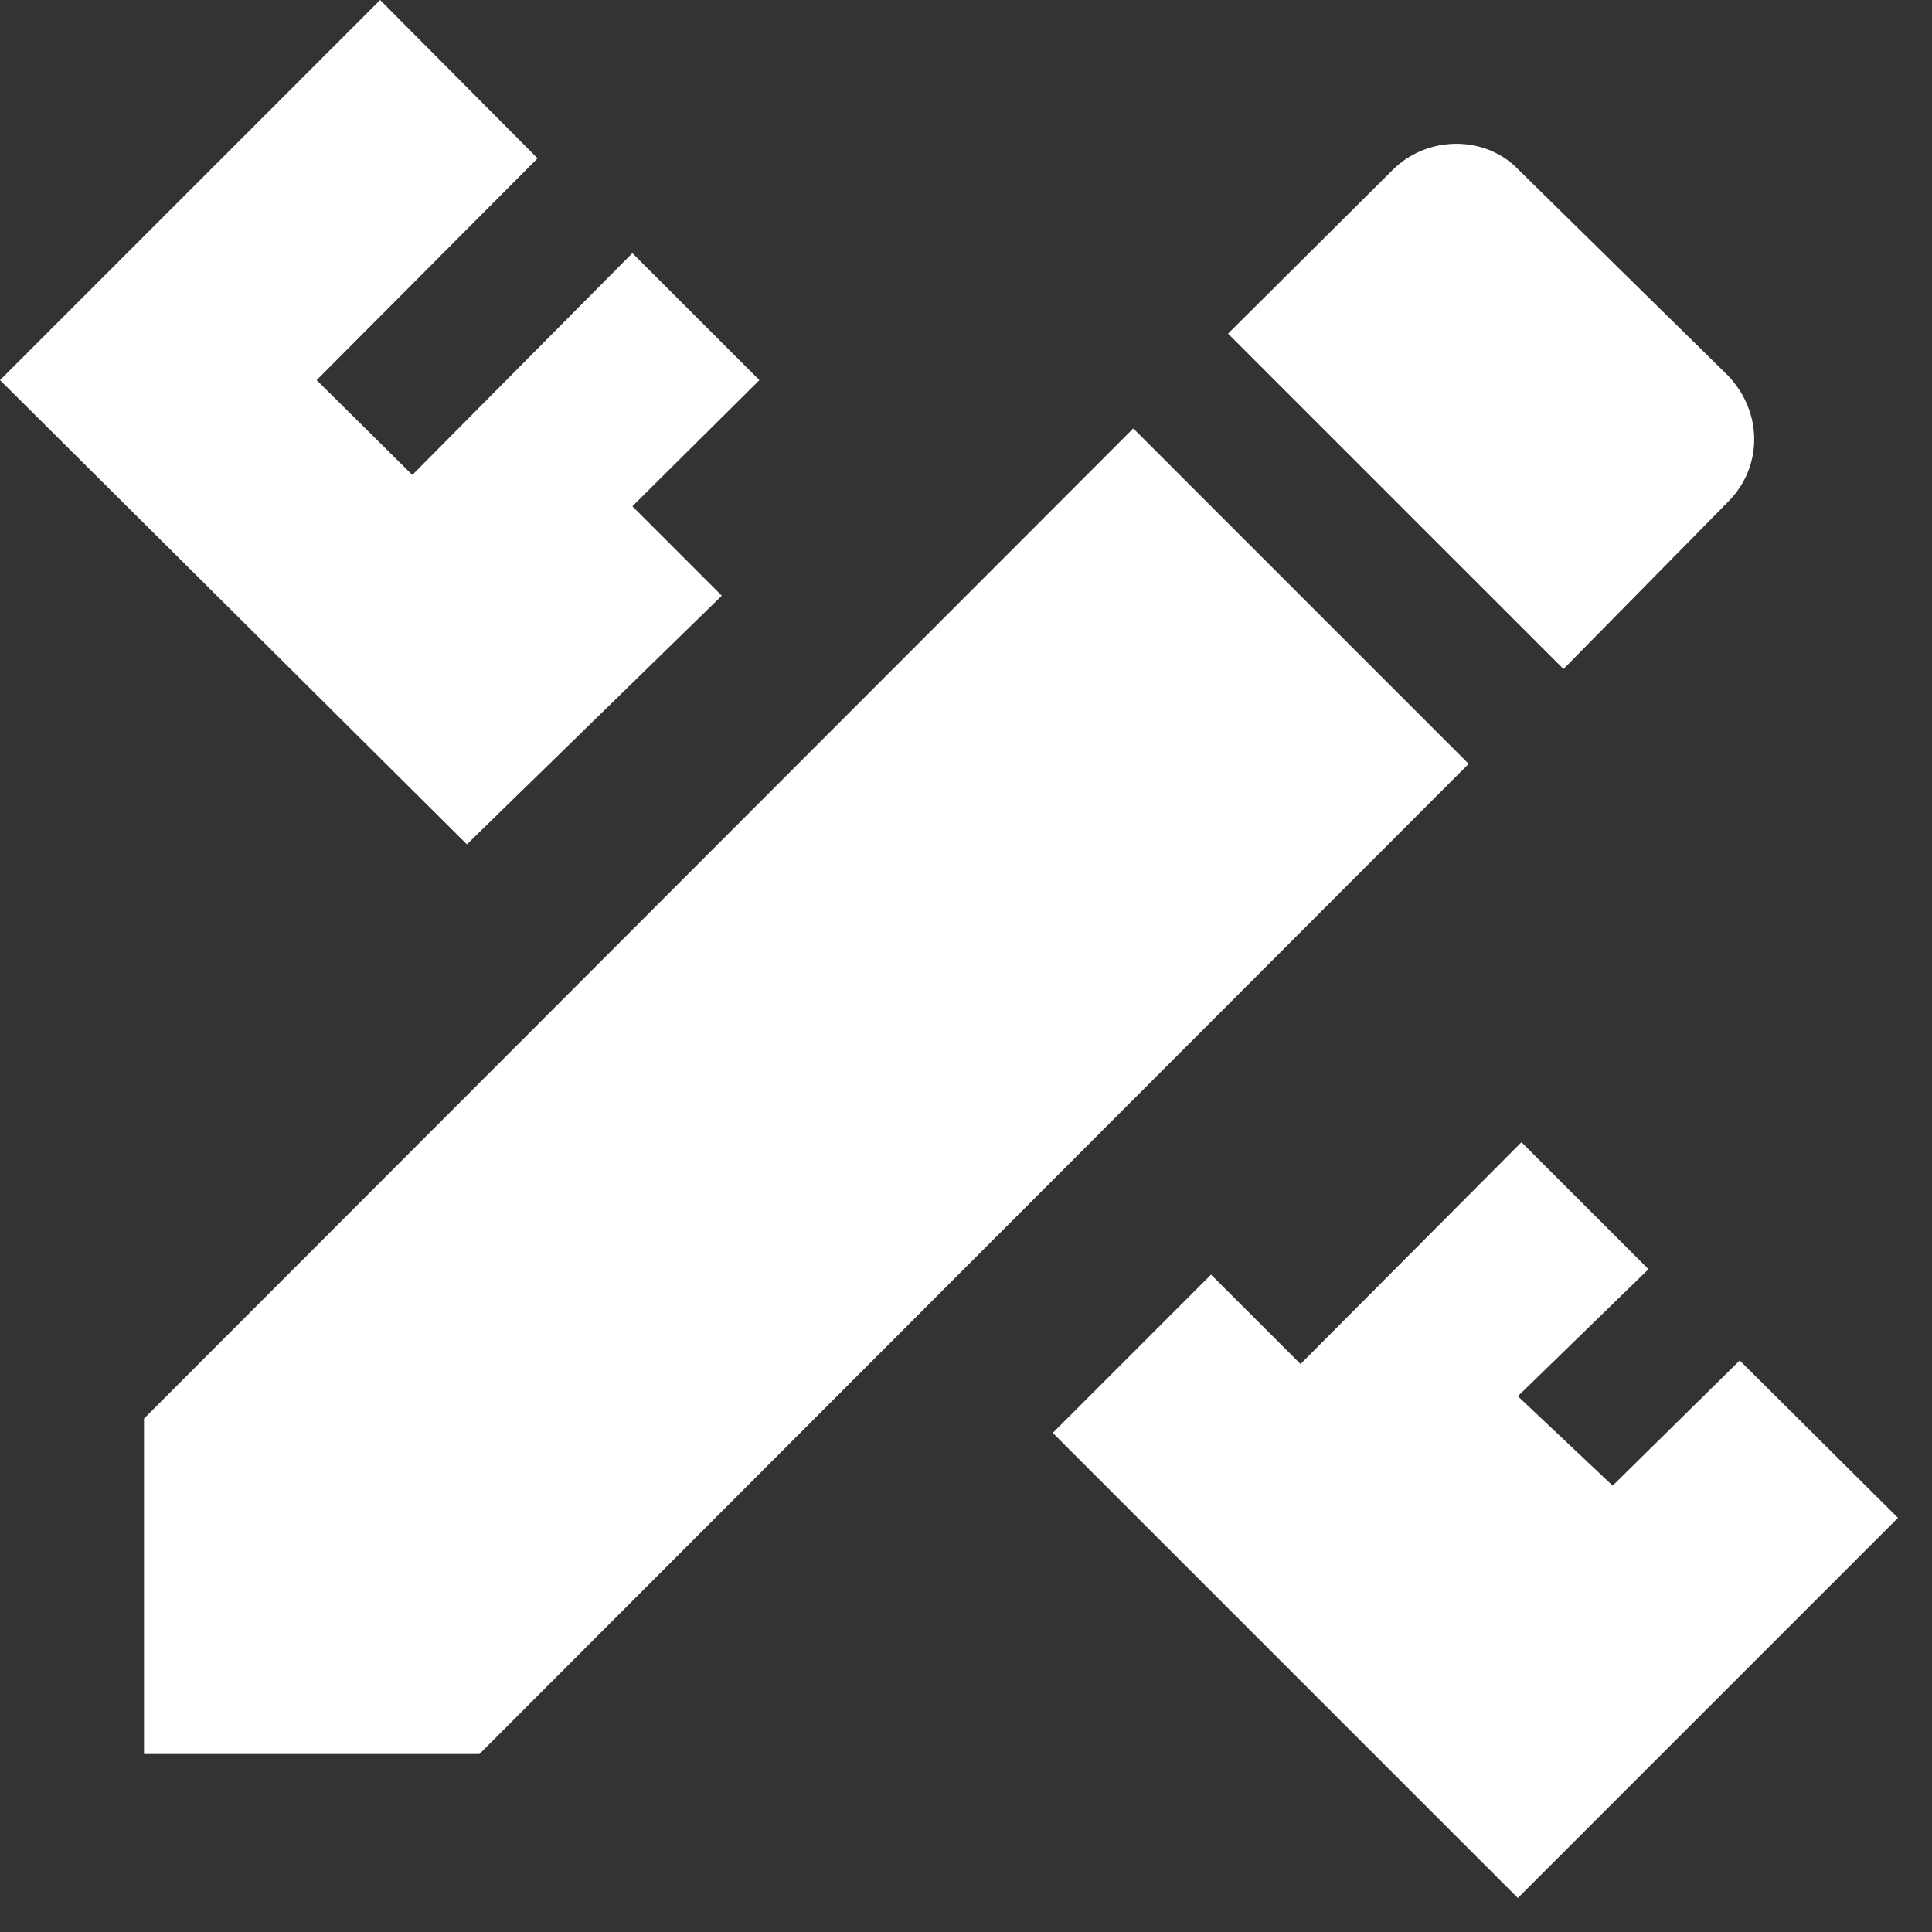 <svg width="45" height="45" viewBox="0 0 45 45" fill="none" xmlns="http://www.w3.org/2000/svg">
<rect x="0" y="0" width="45" height="45" fill="#333333" stroke="none"/>
<path d="M3.354 33.042V40.854H11.167L34.208 17.792L26.396 9.979L3.354 33.042ZM44.208 35.354L35.354 44.208L24.521 33.375L28.208 29.688L30.292 31.771L35.438 26.604L38.396 29.562L35.354 32.521L37.562 34.604L40.521 31.688L44.208 35.354ZM10.875 19.667L0 8.854L8.854 0L12.521 3.688L7.375 8.854L9.604 11.062L14.729 5.896L17.688 8.854L14.729 11.792L16.812 13.875L10.875 19.667ZM40.25 11.688C41.062 10.875 41.062 9.604 40.25 8.75L35.375 3.958C34.604 3.146 33.25 3.146 32.438 3.958L28.604 7.771L36.417 15.583L40.25 11.688Z" fill="#FFFFFF"/>
</svg>
